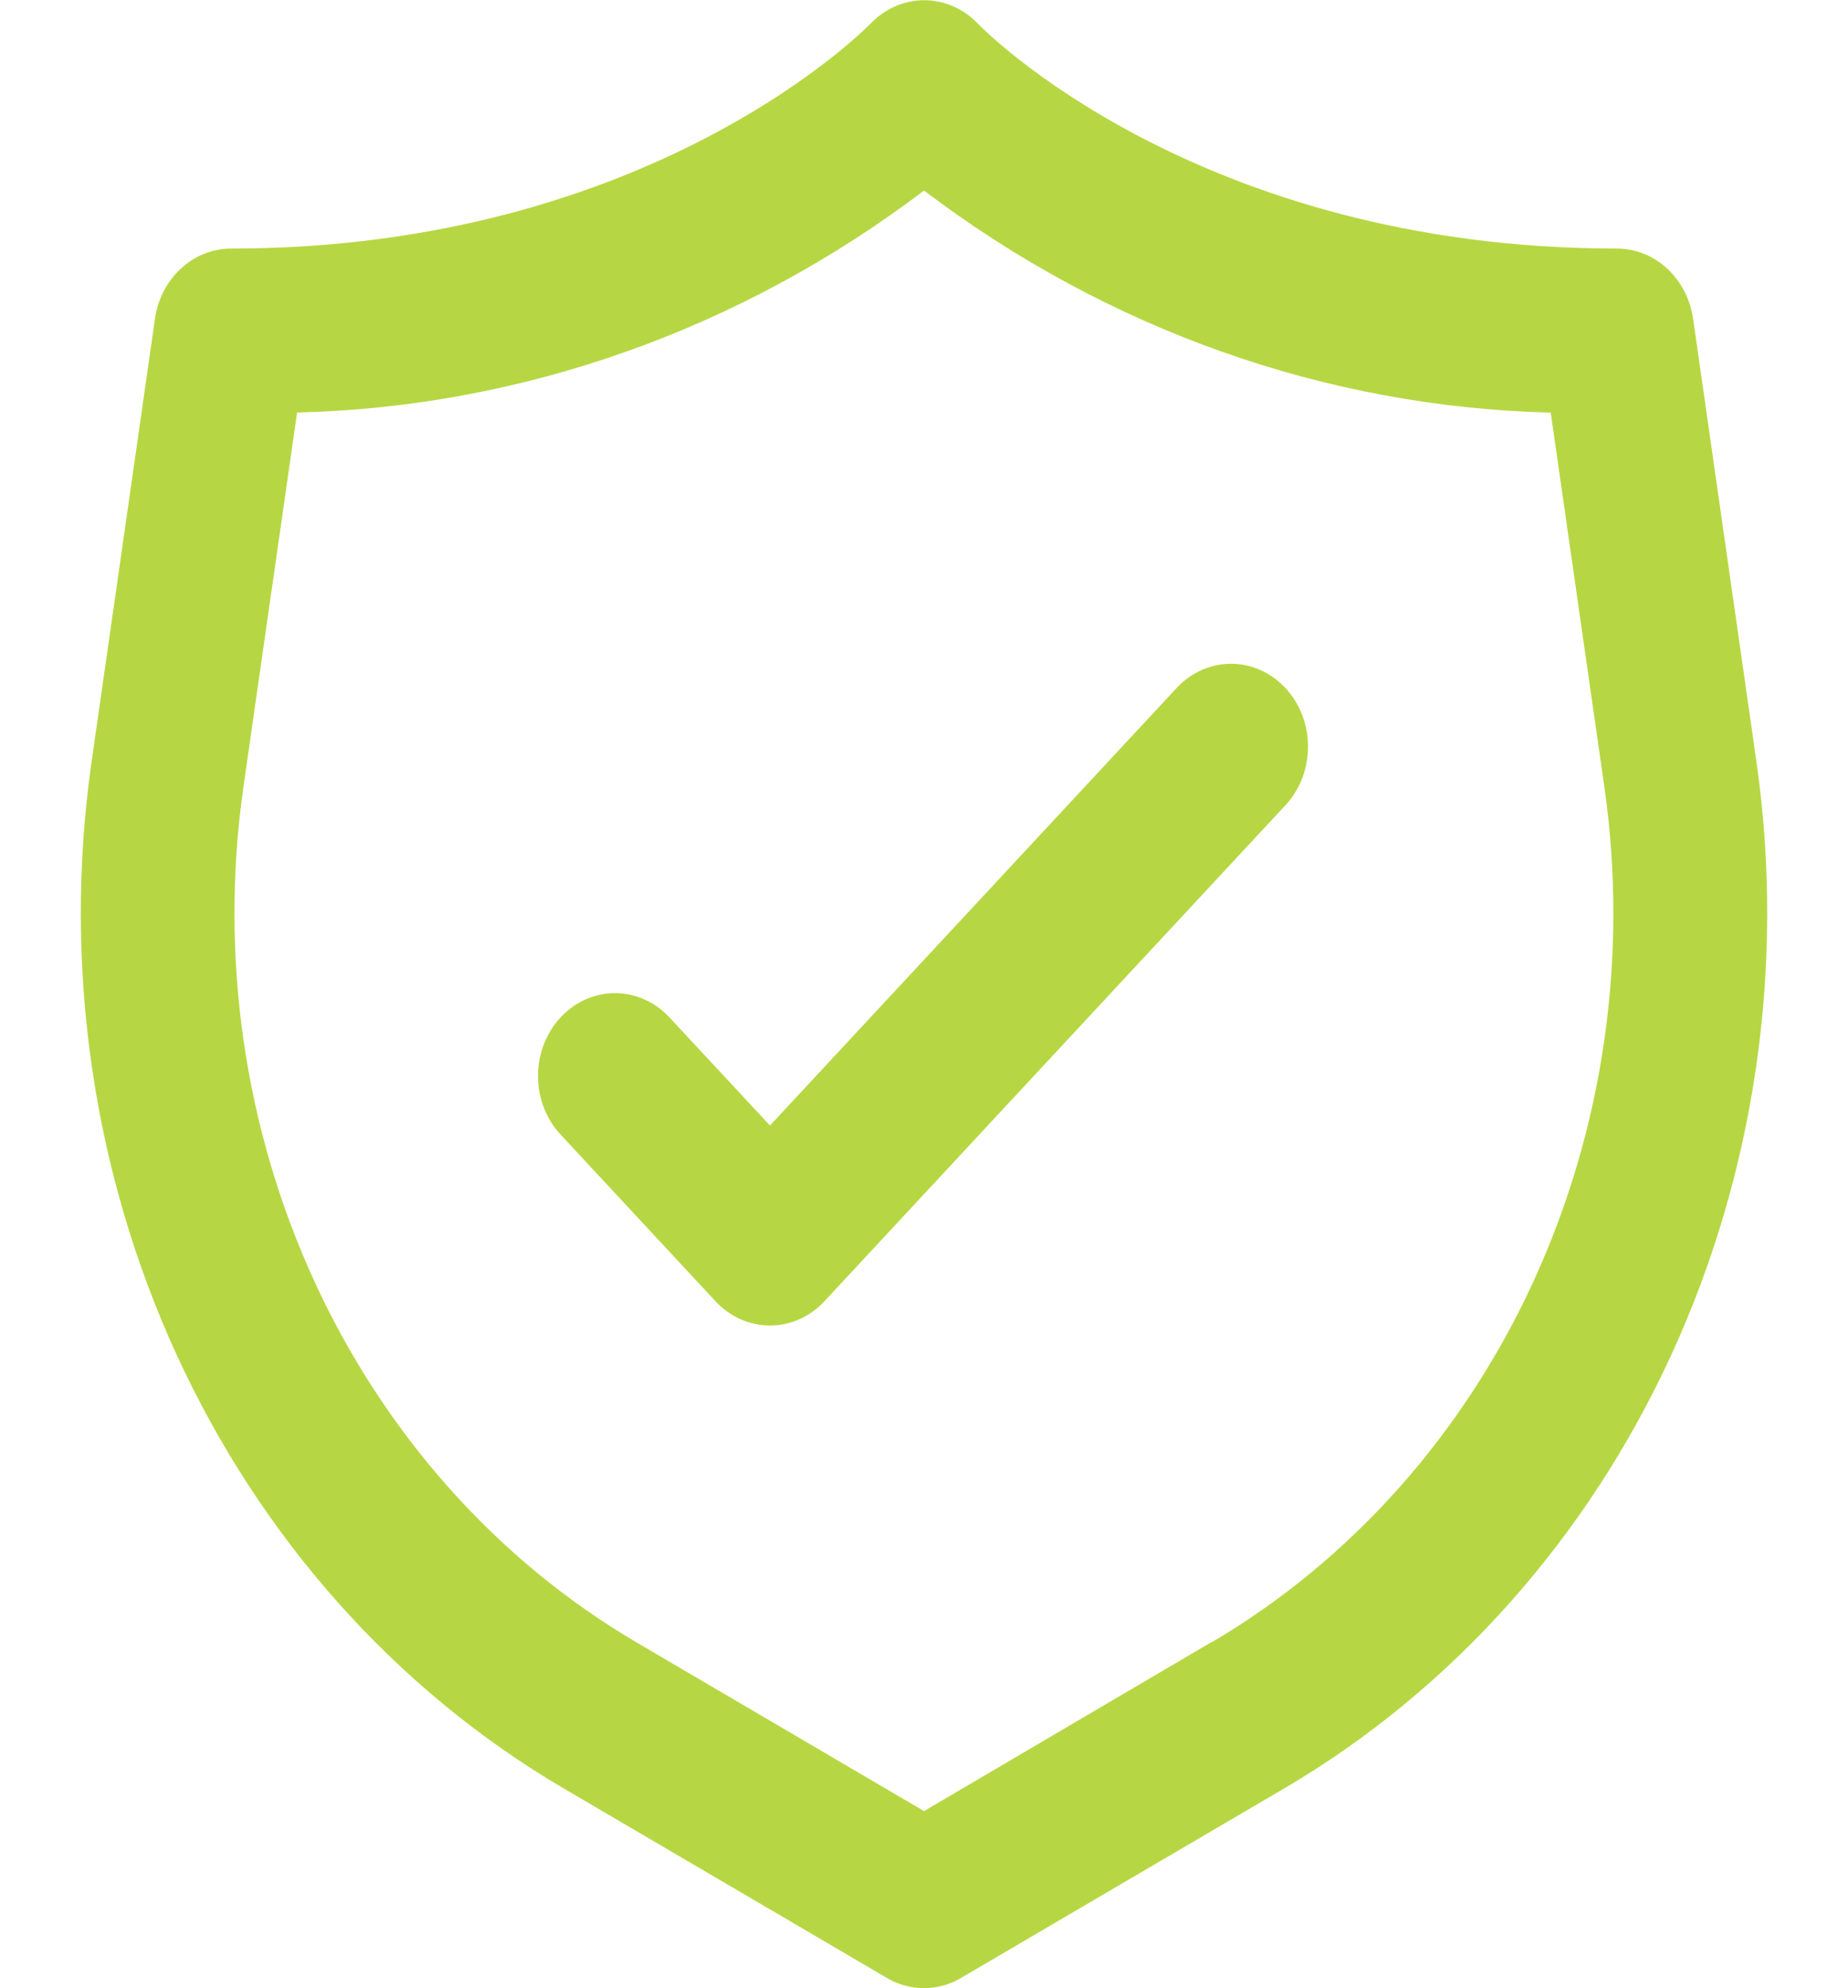 <svg xmlns="http://www.w3.org/2000/svg" width="66" height="71" viewBox="0 0 66 71" fill="none"><path d="M62.739 27.265L60.468 11.385C60.368 10.687 60.039 10.05 59.541 9.59C59.042 9.13 58.407 8.877 57.751 8.876C42.716 8.876 35.011 0.936 34.945 0.868C34.43 0.317 33.733 0.008 33.006 0.008C32.28 0.008 31.583 0.317 31.067 0.868C30.99 0.936 23.285 8.876 8.251 8.876C7.594 8.877 6.959 9.13 6.461 9.59C5.962 10.05 5.634 10.687 5.534 11.385L3.262 27.265C2.243 34.479 3.31 41.855 6.317 48.396C9.324 54.936 14.127 60.324 20.076 63.83L31.681 70.634C32.085 70.872 32.538 70.996 32.998 70.996C33.458 70.996 33.911 70.872 34.315 70.634L45.92 63.83C51.869 60.325 56.673 54.937 59.682 48.397C62.69 41.857 63.758 34.48 62.739 27.265ZM43.291 58.624L33.001 64.673L22.71 58.635C17.751 55.715 13.746 51.226 11.238 45.776C8.729 40.325 7.838 34.178 8.685 28.165L10.61 14.731C18.639 14.537 26.433 11.779 33.001 6.805C39.565 11.778 47.356 14.538 55.383 14.734L57.308 28.165C58.156 34.177 57.266 40.324 54.759 45.774C52.252 51.224 48.249 55.714 43.291 58.635V58.624Z" fill="#B6D743"></path><path d="M42.054 24.534L27.499 40.192L23.943 36.367C23.689 36.084 23.386 35.859 23.05 35.704C22.715 35.549 22.354 35.467 21.989 35.464C21.624 35.46 21.262 35.535 20.924 35.684C20.585 35.833 20.279 36.053 20.02 36.33C19.762 36.608 19.558 36.938 19.42 37.302C19.281 37.665 19.212 38.055 19.215 38.448C19.218 38.841 19.294 39.229 19.438 39.59C19.582 39.951 19.792 40.277 20.054 40.55L25.554 46.467C26.07 47.021 26.769 47.333 27.499 47.333C28.228 47.333 28.927 47.021 29.443 46.467L45.943 28.717C46.444 28.159 46.721 27.411 46.715 26.636C46.709 25.86 46.419 25.118 45.909 24.57C45.4 24.021 44.71 23.71 43.989 23.703C43.268 23.697 42.573 23.995 42.054 24.534Z" fill="#B6D743"></path></svg>